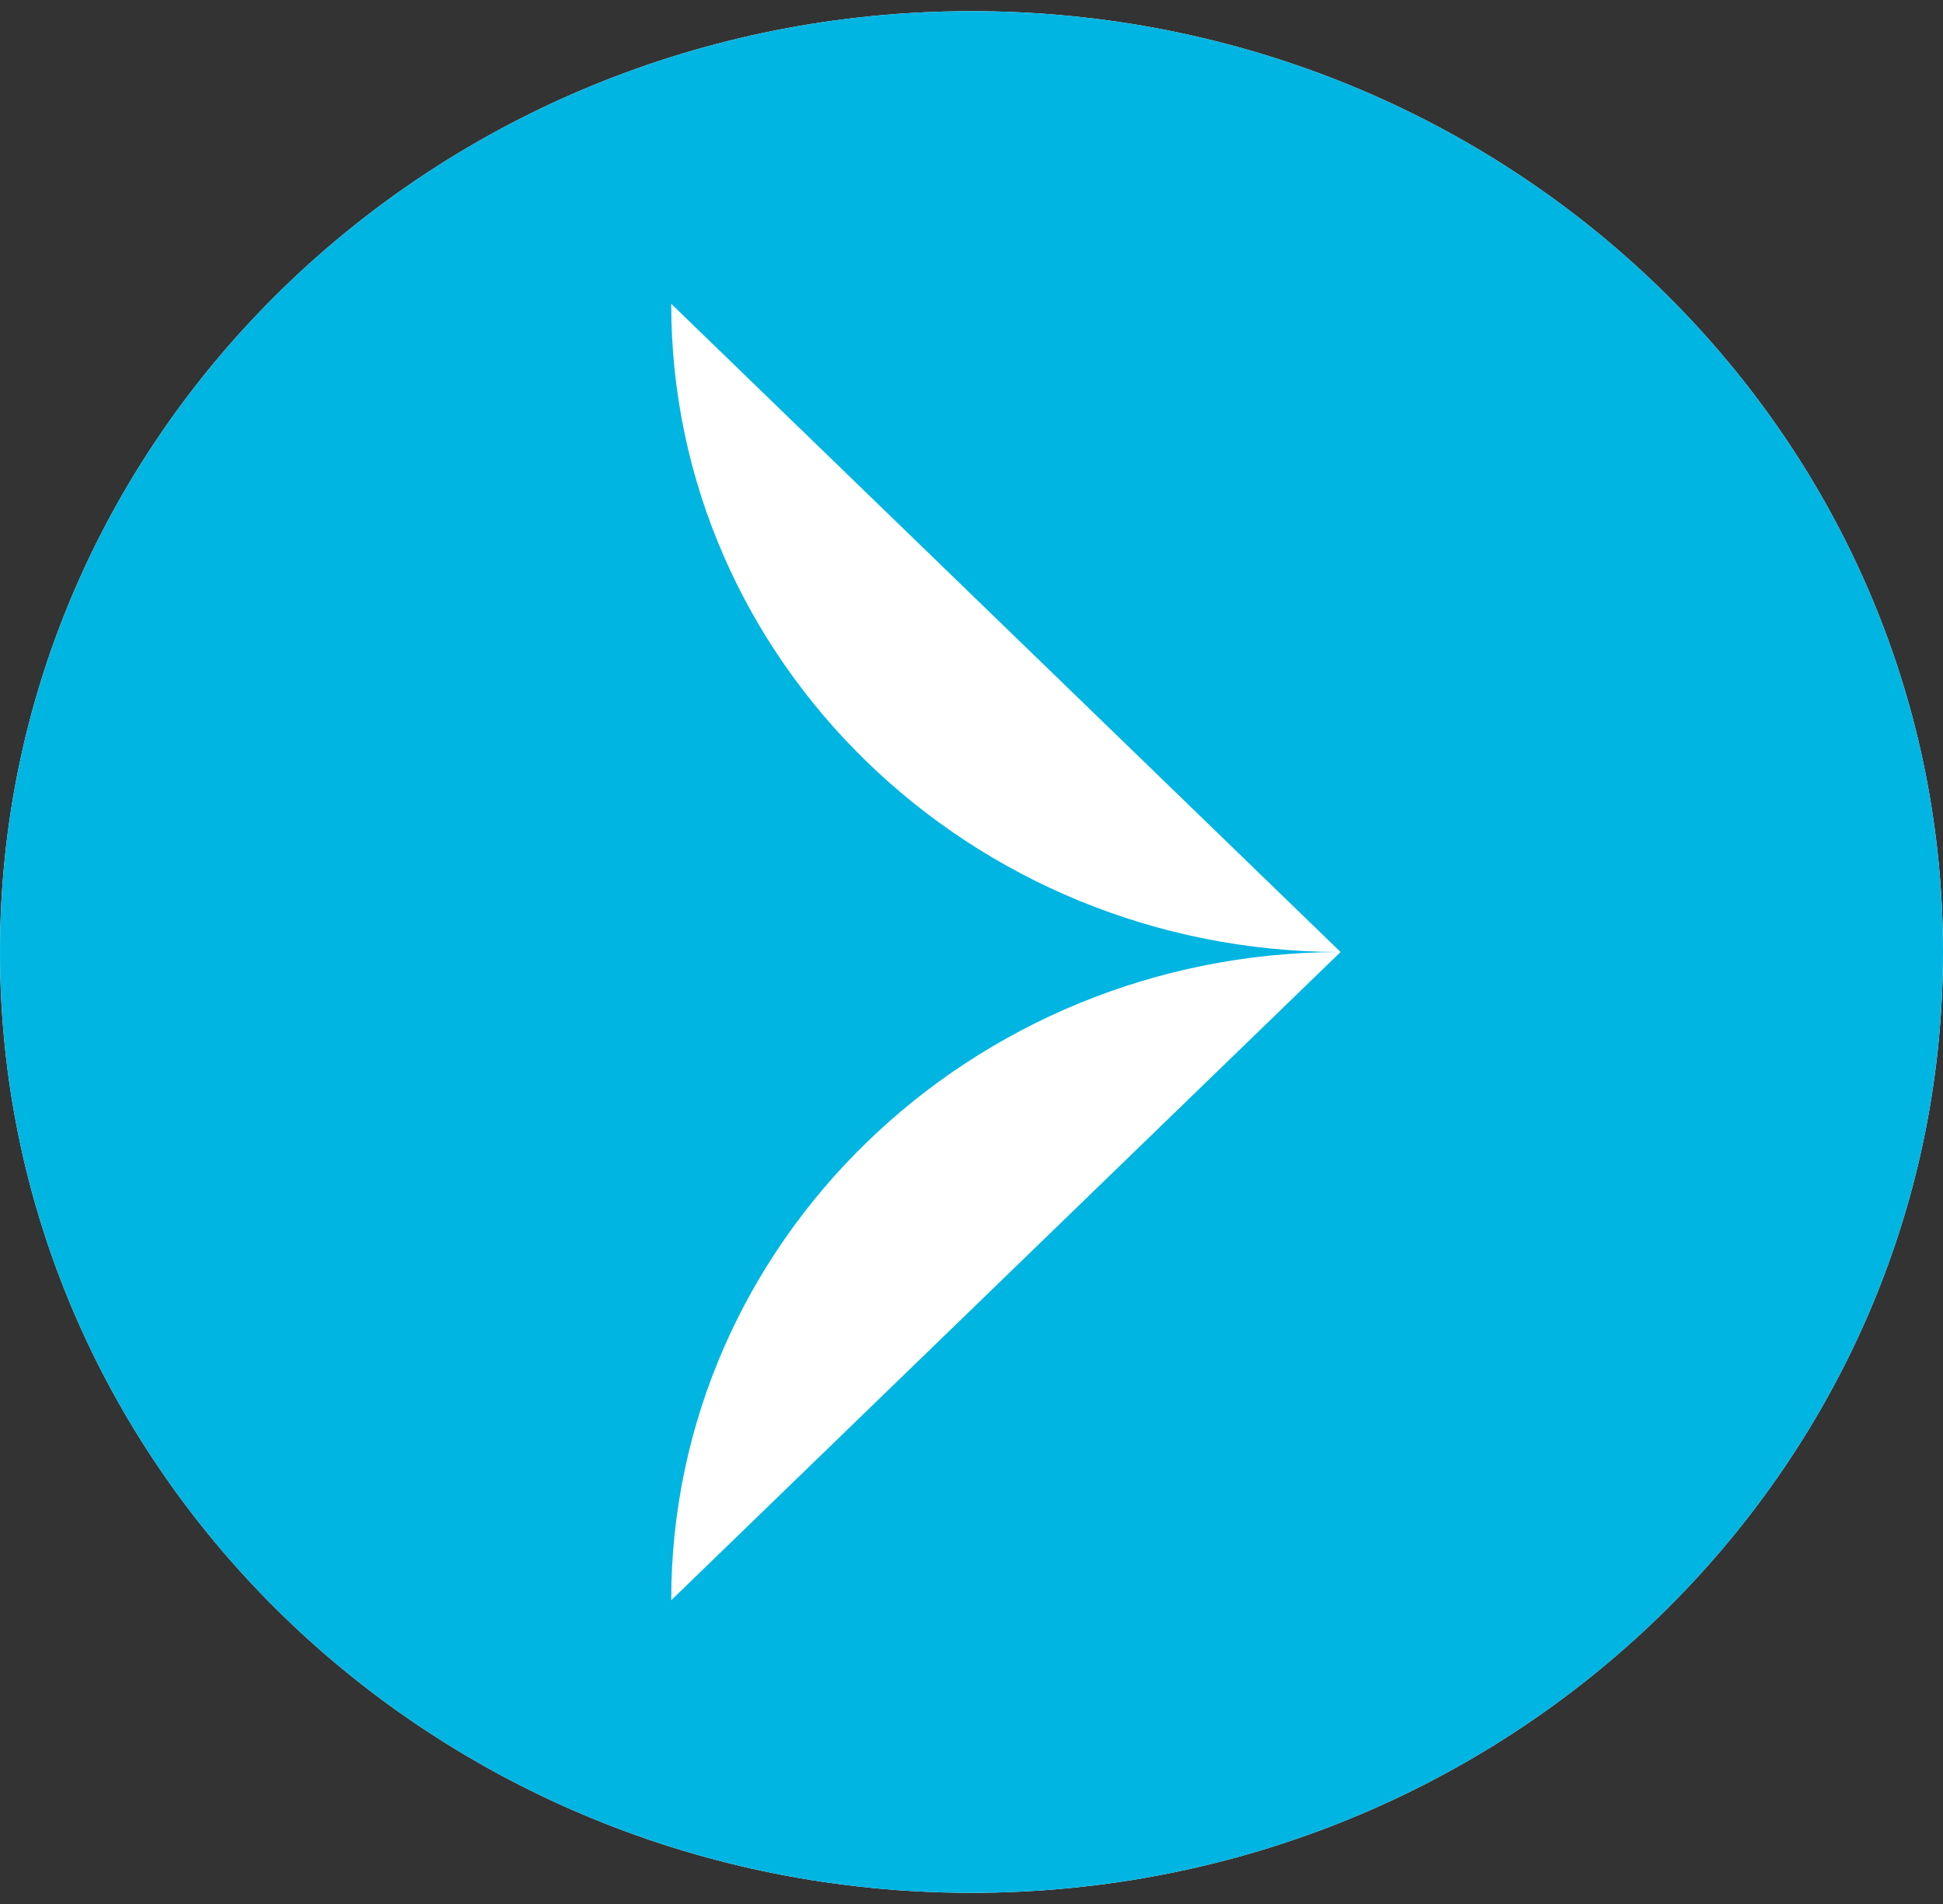 <?xml version="1.0" encoding="UTF-8"?> <svg xmlns="http://www.w3.org/2000/svg" width="100" height="98" viewBox="0 0 100 98" fill="none"><rect x="0" y="0" width="100" height="98" fill="#333333" stroke="none"/><path d="M50 97.425C77.614 97.425 100 75.744 100 49C100 22.255 77.614 0.575 50 0.575C22.386 0.575 0 22.255 0 49C0 75.744 22.386 97.425 50 97.425Z" fill="white"></path><path fill-rule="evenodd" clip-rule="evenodd" d="M50 97.425C77.614 97.425 100 75.744 100 49C100 22.255 77.614 0.575 50 0.575C22.386 0.575 0 22.255 0 49C0 75.744 22.386 97.425 50 97.425ZM68.995 49C68.995 49 68.995 49 68.995 49L68.995 49.001L68.995 49.001C68.995 49.001 68.995 49.001 68.995 49.001L34.545 82.366C34.545 63.965 49.913 49.051 68.899 49.001C49.913 48.95 34.545 34.036 34.545 15.636L68.995 49Z" fill="#00B5E2"></path></svg> 